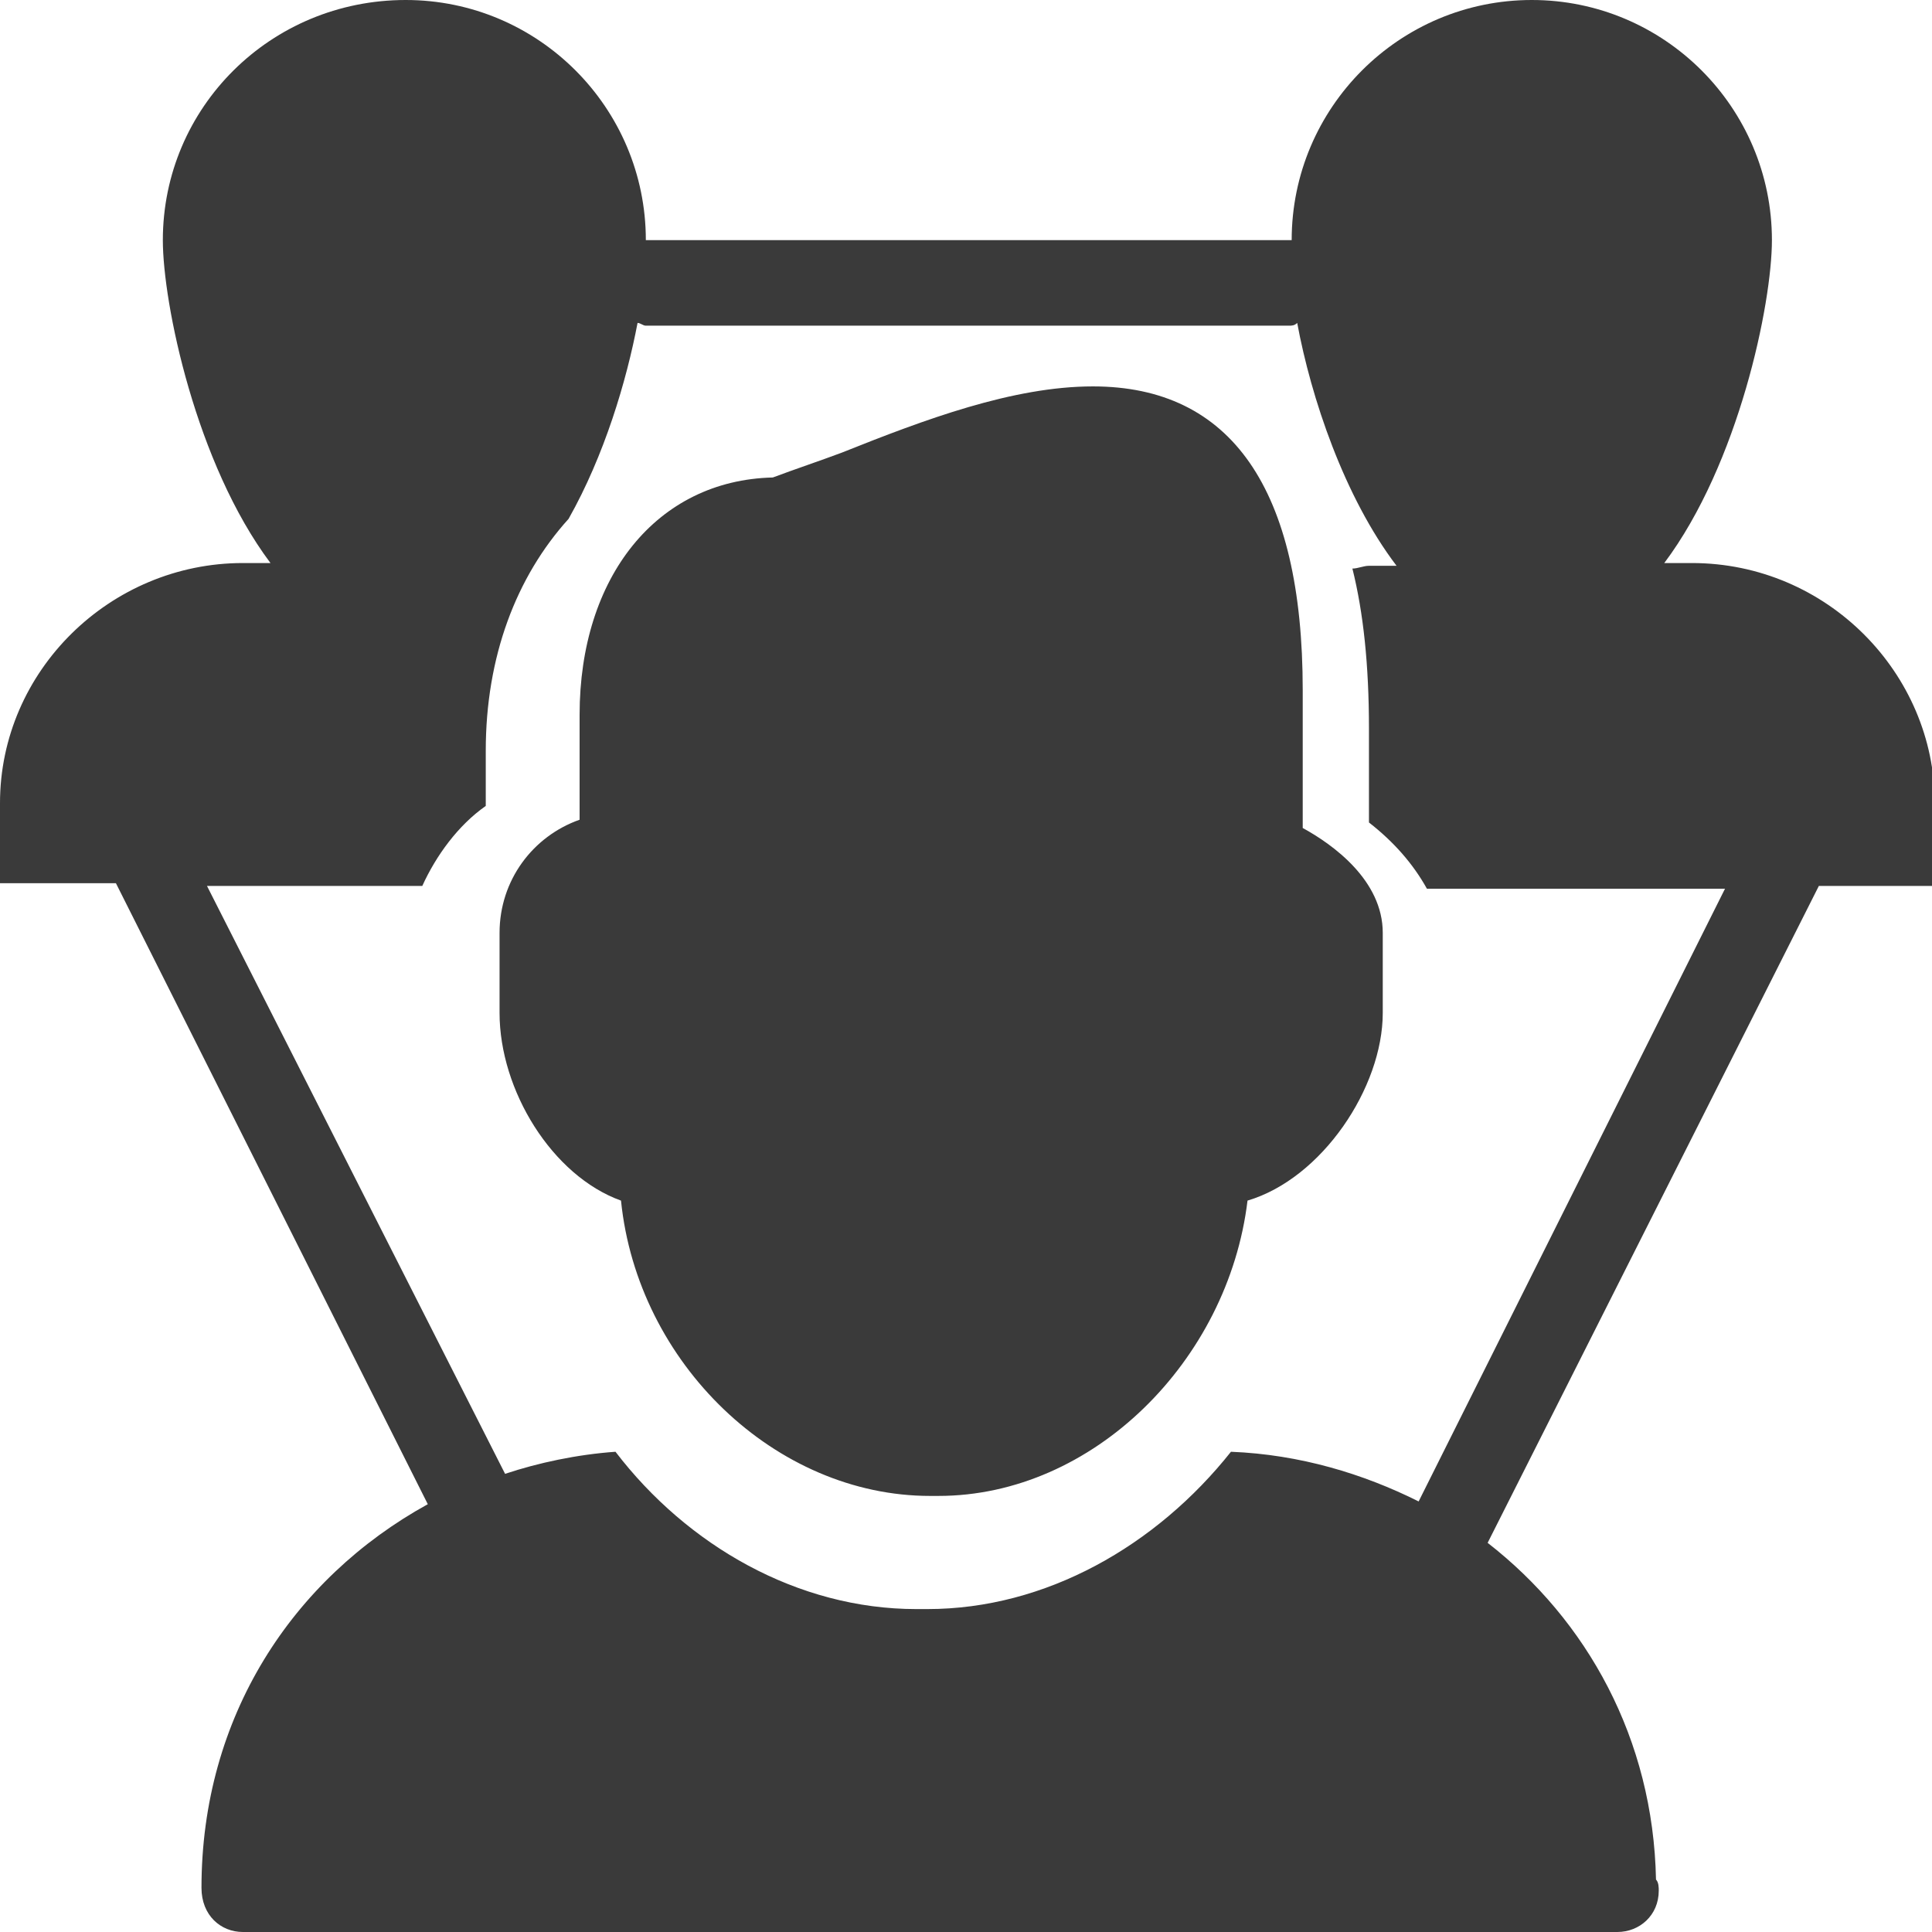 <?xml version="1.0" encoding="utf-8"?>
<!-- Generator: Adobe Illustrator 21.0.0, SVG Export Plug-In . SVG Version: 6.00 Build 0)  -->
<svg version="1.1" id="图层_1" xmlns="http://www.w3.org/2000/svg" xmlns:xlink="http://www.w3.org/1999/xlink" x="0px" y="0px"
	 viewBox="0 0 70 70" style="enable-background:new 0 0 70 70;" xml:space="preserve">
<style type="text/css">
	.st0{fill-rule:evenodd;clip-rule:evenodd;fill:#3A3A3A;}
</style>
<g>
	<path class="st0" d="M61.3,20.4h-1c2.7-3.6,3.9-9.4,3.9-11.7c0-4.8-3.9-8.7-8.7-8.7c-4.8,0-8.7,3.9-8.7,8.7H23.4
		c0-4.8-3.9-8.7-8.7-8.7C9.8,0,5.9,3.9,5.9,8.7c0,2.3,1.2,8.1,3.9,11.7h-1c-4.8,0-8.8,3.9-8.8,8.7c0,0.1,0,0.1,0,0.1v2.8h4.2
		l11.3,22.5c-4.9,2.7-8.2,7.7-8.2,13.9C7.3,69.4,8,70,8.8,70h49.7h0.1c0.8,0,1.5-0.6,1.5-1.5c0-0.1,0-0.3-0.1-0.4
		c-0.1-5.1-2.5-9.4-6.1-12.2l12-23.8H70v-2.5c0-0.1,0.1-0.3,0.1-0.5C70.1,24.4,66.2,20.4,61.3,20.4L61.3,20.4z M51.4,54.4
		c-2-1-4.3-1.7-6.8-1.8c-2.7,3.4-6.7,5.7-11,5.7h-0.4c-4.3,0-8.3-2.3-10.9-5.7c-1.4,0.1-2.8,0.4-4,0.8L7.5,32.1h7.8
		c0.5-1.1,1.3-2.2,2.3-2.9v-2c0-3.4,1.1-6.3,3-8.4c1.3-2.3,2.1-5,2.5-7.1c0.1,0,0.2,0.1,0.3,0.1h23.3c0.1,0,0.2,0,0.3-0.1
		c0.5,2.7,1.7,6.3,3.6,8.8h-1c-0.2,0-0.4,0.1-0.6,0.1c0.4,1.6,0.6,3.5,0.6,5.8v3.4c0.9,0.7,1.6,1.5,2.1,2.4h10.8L51.4,54.4
		L51.4,54.4z M47.2,30v-5c0-7.3-2.6-11-7.6-11c-2.9,0-6.1,1.2-9.1,2.4c-0.8,0.3-1.7,0.6-2.5,0.9c-4.2,0.1-7,3.6-7,8.6v3.8
		c-1.7,0.6-2.9,2.2-2.9,4.1v2.9c0,2.8,1.9,5.9,4.4,6.8c0.6,5.9,5.6,10.7,11.2,10.7H34c5.6,0,10.5-4.9,11.2-10.7
		c2.7-0.8,4.9-4.1,4.9-6.8v-2.9C50.1,31.9,48.3,30.6,47.2,30L47.2,30z"/>
</g>
</svg>
